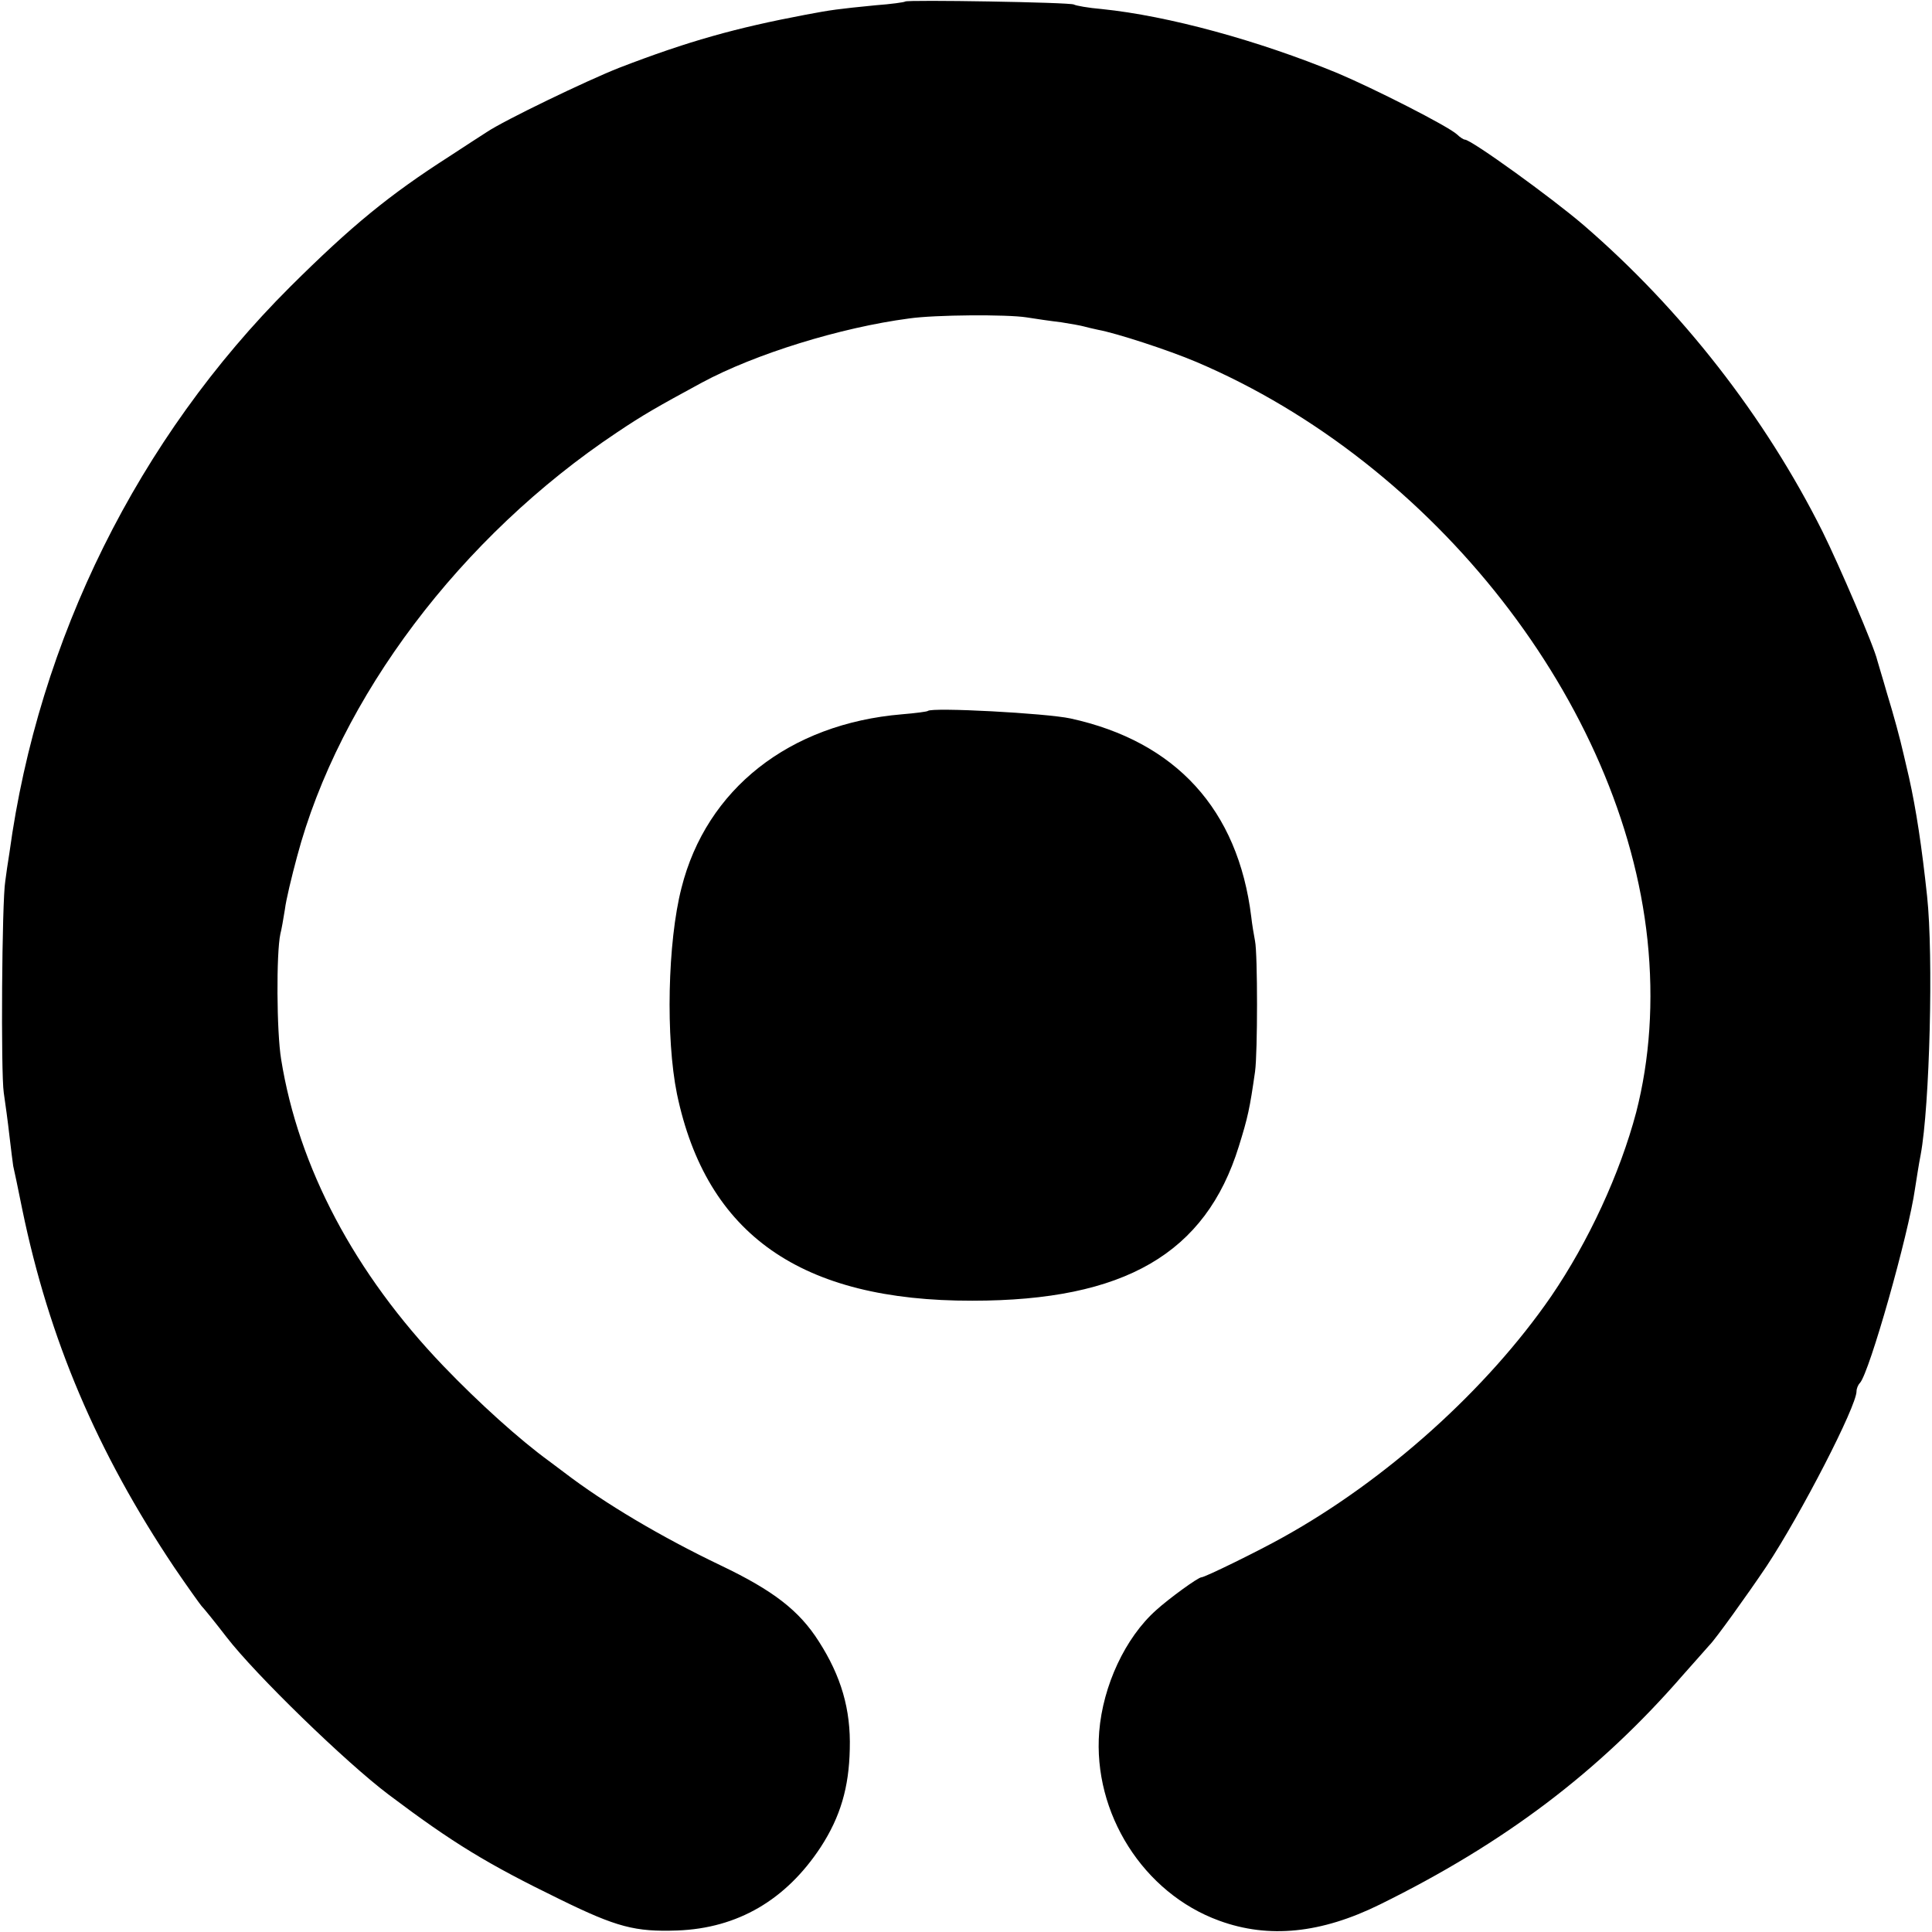 <?xml version="1.0" standalone="no"?>
<!DOCTYPE svg PUBLIC "-//W3C//DTD SVG 20010904//EN"
 "http://www.w3.org/TR/2001/REC-SVG-20010904/DTD/svg10.dtd">
<svg version="1.0" xmlns="http://www.w3.org/2000/svg"
 width="512pt" height="512pt" viewBox="0 0 512 512"
 preserveAspectRatio="xMidYMid meet">
<g transform="translate(0,512) scale(0.1,-0.1)"
fill="#000000" stroke="none">
<path d="M2399 5116 c-2 -2 -38 -7 -79 -10 -101 -10 -116 -12 -185 -25 -185
-35 -311 -70 -495 -141 -86 -34 -304 -139 -350 -170 -14 -9 -59 -38 -100 -65
-159 -102 -258 -183 -421 -345 -403 -402 -667 -934 -744 -1500 -4 -25 -9 -58
-11 -75 -9 -53 -12 -509 -4 -561 4 -27 11 -78 15 -114 4 -36 9 -72 10 -80 2
-8 13 -60 24 -115 71 -344 198 -643 403 -949 34 -50 67 -96 72 -102 6 -6 36
-43 66 -82 77 -100 317 -333 430 -418 170 -128 260 -183 455 -278 149 -73 198
-86 310 -82 160 6 288 81 380 221 52 80 75 158 77 260 3 105 -23 193 -82 285
-52 82 -121 135 -259 201 -159 76 -309 165 -416 247 -16 12 -35 26 -40 30 -77
56 -185 153 -280 252 -235 245 -384 526 -430 813 -12 73 -13 281 -2 332 3 11
8 40 12 65 3 25 18 87 32 139 112 422 434 849 848 1125 70 47 107 68 225 132
141 76 367 146 549 170 69 10 260 11 311 3 25 -4 66 -10 92 -13 26 -4 53 -9
60 -11 7 -2 24 -6 38 -9 49 -9 187 -54 260 -85 633 -269 1130 -906 1196 -1532
17 -162 6 -317 -30 -457 -43 -162 -126 -342 -225 -487 -170 -247 -437 -487
-711 -639 -66 -37 -207 -106 -216 -106 -9 0 -87 -57 -120 -87 -82 -73 -141
-200 -151 -322 -17 -216 117 -428 318 -501 131 -48 270 -34 426 43 329 162
580 351 803 608 36 40 67 76 70 79 14 13 101 134 152 210 91 138 238 423 238
463 0 7 4 17 9 22 25 27 129 394 146 515 4 25 10 65 15 90 24 129 34 527 17
685 -14 131 -29 230 -48 315 -6 25 -12 52 -14 60 -10 44 -26 103 -45 165 -11
39 -23 77 -25 85 -8 36 -101 252 -145 341 -152 304 -374 589 -634 813 -84 72
-297 226 -314 226 -3 0 -13 6 -21 14 -26 23 -219 121 -316 162 -211 87 -449
152 -625 170 -36 3 -69 9 -74 12 -10 6 -441 13 -447 8z"/>
<path d="M2459 3236 c-2 -2 -33 -6 -69 -9 -298 -25 -518 -198 -584 -460 -37
-144 -42 -398 -12 -546 78 -373 329 -549 783 -548 403 0 618 125 706 409 24
77 29 100 43 198 7 50 7 312 0 346 -3 16 -8 45 -10 64 -35 285 -200 465 -479
526 -65 14 -367 30 -378 20z"/>
</g>
</svg>
